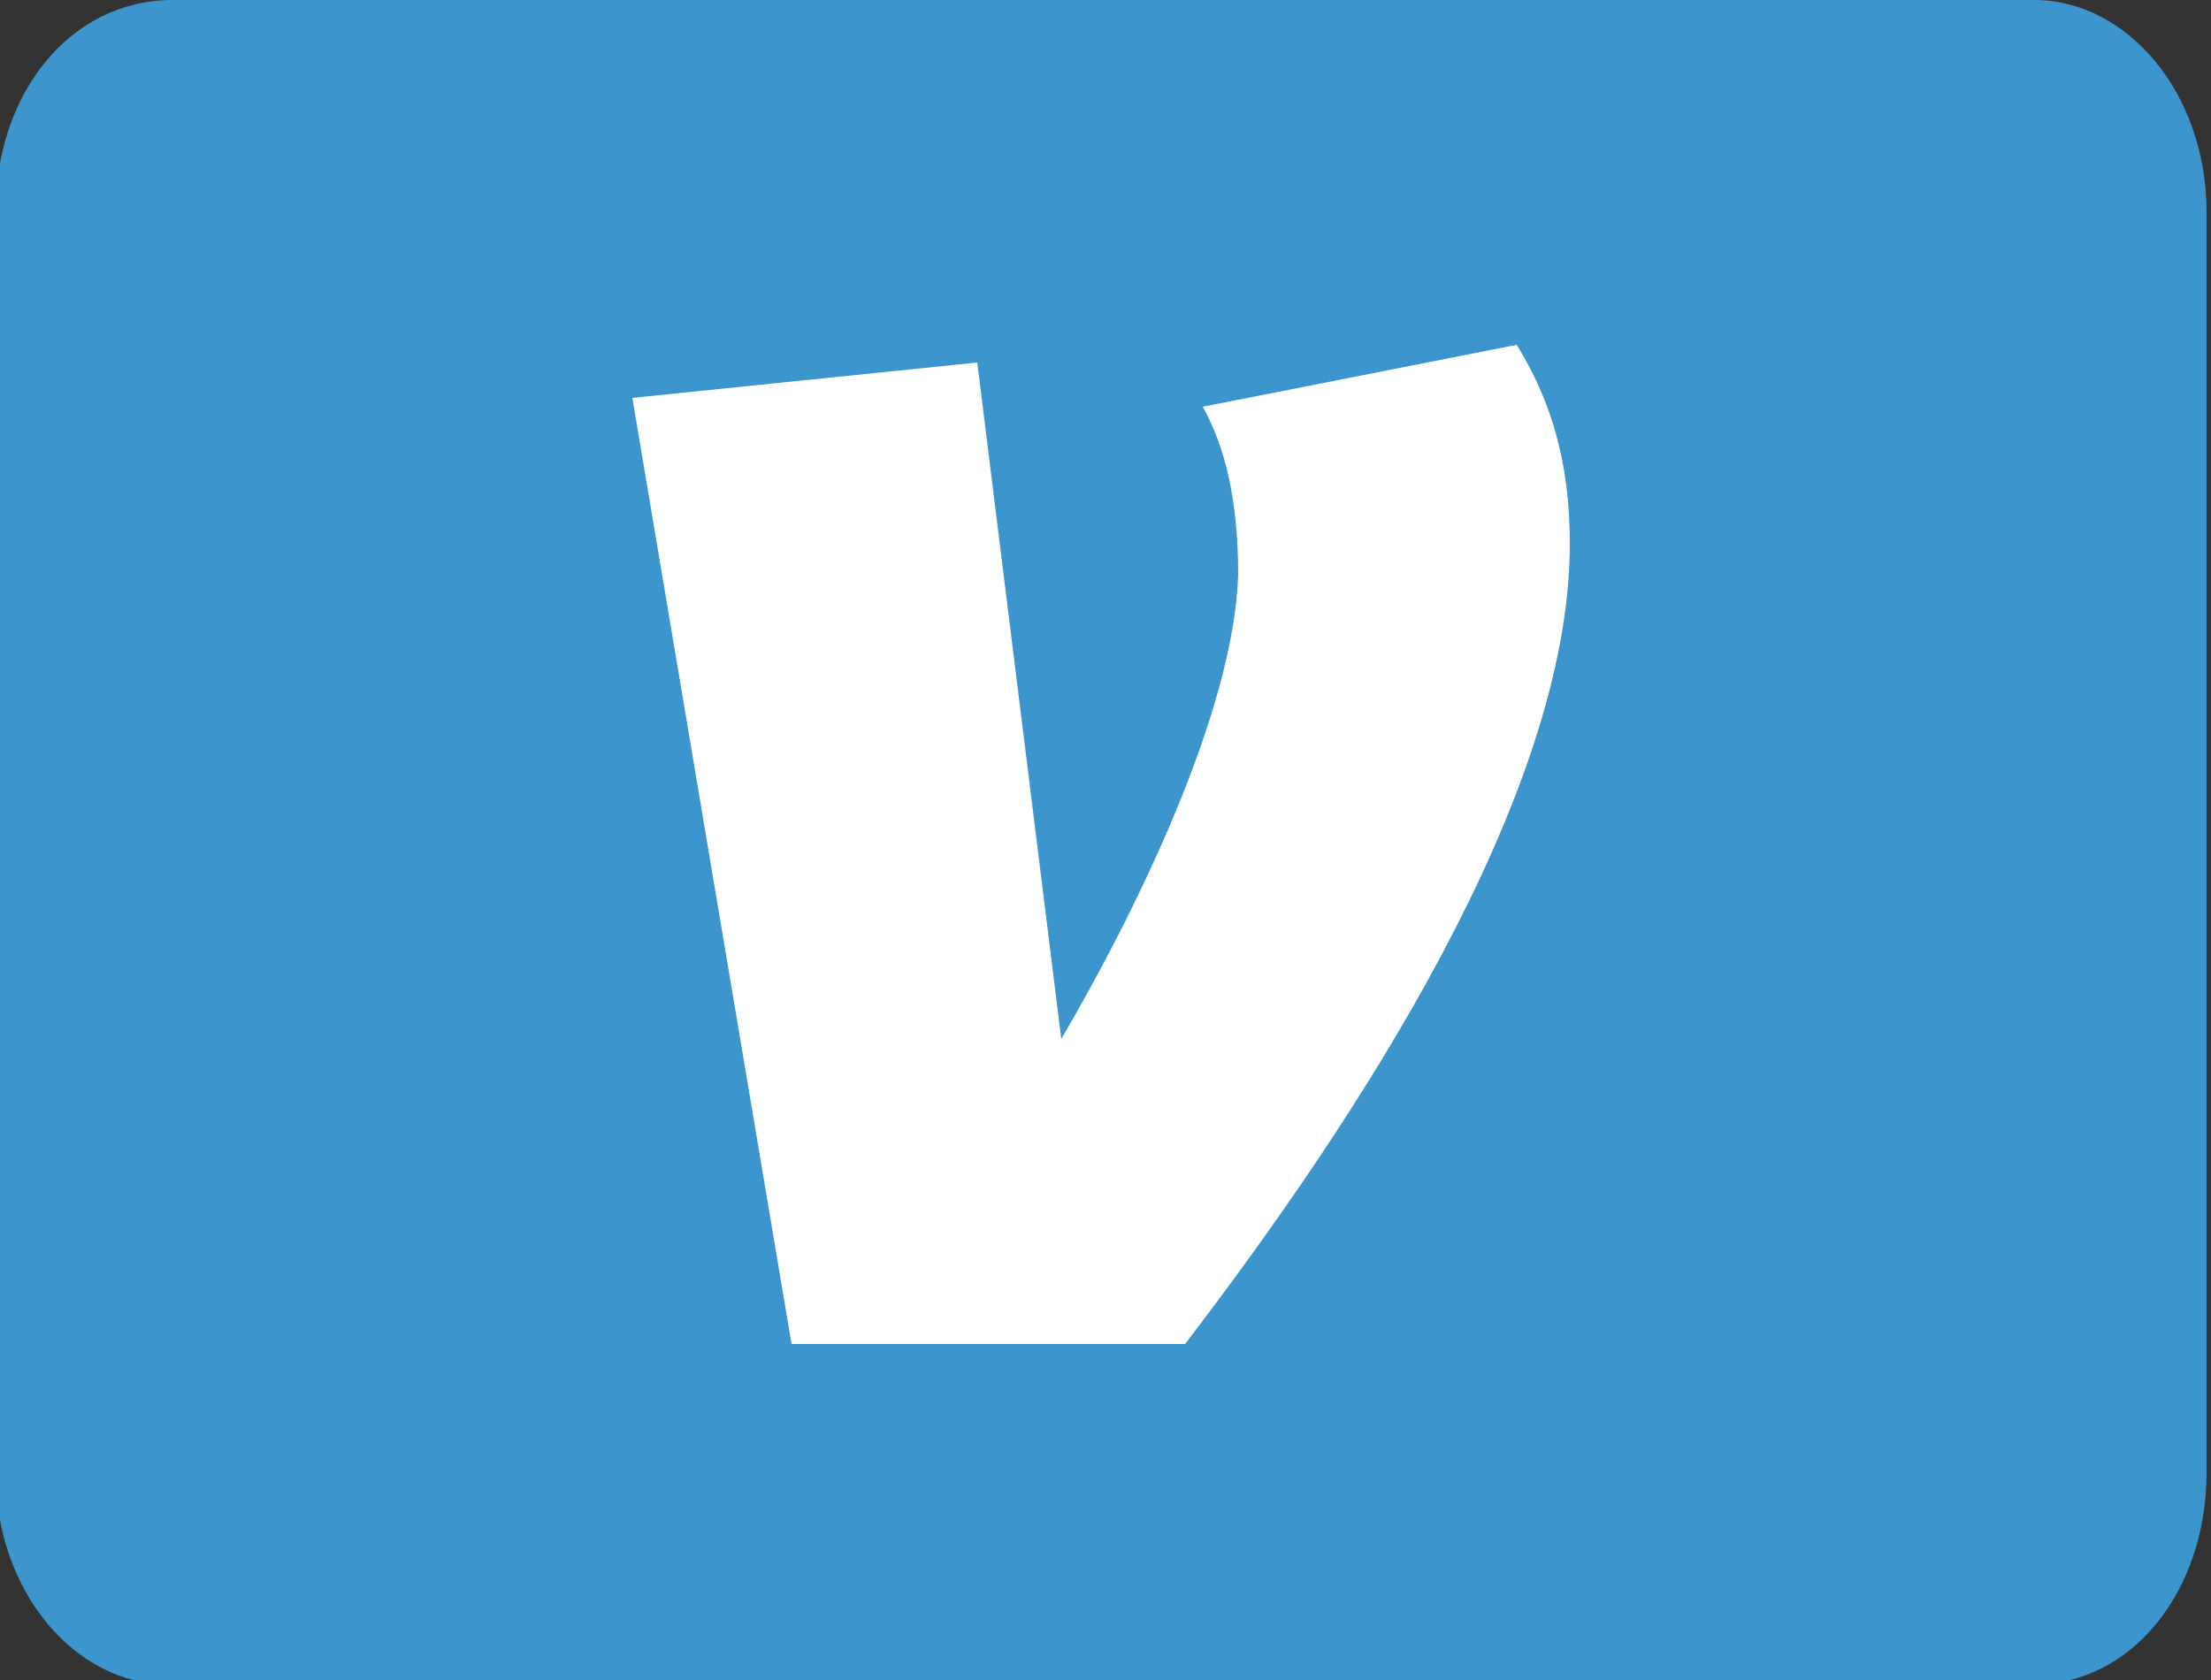 <?xml version="1.0" encoding="utf-8"?>
<!-- Generator: Adobe Illustrator 23.0.2, SVG Export Plug-In . SVG Version: 6.00 Build 0)  -->
<svg version="1.1" id="Layer_1" xmlns="http://www.w3.org/2000/svg" xmlns:xlink="http://www.w3.org/1999/xlink" x="0px" y="0px"
	 viewBox="0 0 50 38" style="enable-background:new 0 0 50 38;" xml:space="preserve">
<rect x="0" y="0" width="50" height="38" fill="#333333" stroke="none"/>
<style type="text/css">
	.st0{fill:#3D95CE;}
	.st1{fill-rule:evenodd;clip-rule:evenodd;fill:#FFFFFF;}
</style>
<g>
	<path class="st0" d="M46,0H3.9c-2.3,0-4,2.1-4,4.8v28.5c0,2.7,1.8,4.8,3.9,4.8H46c2.2,0,3.9-2.1,3.9-4.8V4.8C49.9,2.1,48.1,0,46,0z
		"/>
	<path class="st0" d="M46,1.6c1.4,0,2.6,1.4,2.6,3.2v28.5c0,1.7-1.2,3.2-2.6,3.2H3.9c-1.4,0-2.6-1.4-2.6-3.2V4.8
		c0-1.7,1.2-3.2,2.6-3.2L46,1.6"/>
</g>
<g>
	<g>
		<path class="st0" d="M43.9,34.3h-38c-0.5,0-0.8-0.4-0.8-0.8V4.6c0-0.5,0.4-0.8,0.8-0.8h37.9c0.5,0,0.9,0.4,0.9,0.8v28.8
			C44.7,33.9,44.3,34.3,43.9,34.3z"/>
	</g>
	<g>
		<g>
			<path class="st1" d="M24,23.5L22.1,8.2L14.3,9l3.6,21.4h8.9c3.9-5.1,8.7-12.4,8.7-18.1c0-1.8-0.4-3.2-1.2-4.5l-7.1,1.4
				c0.5,0.9,0.8,2.1,0.8,3.8C27.9,16.1,25.7,20.6,24,23.5L24,23.5z"/>
		</g>
	</g>
</g>
</svg>
